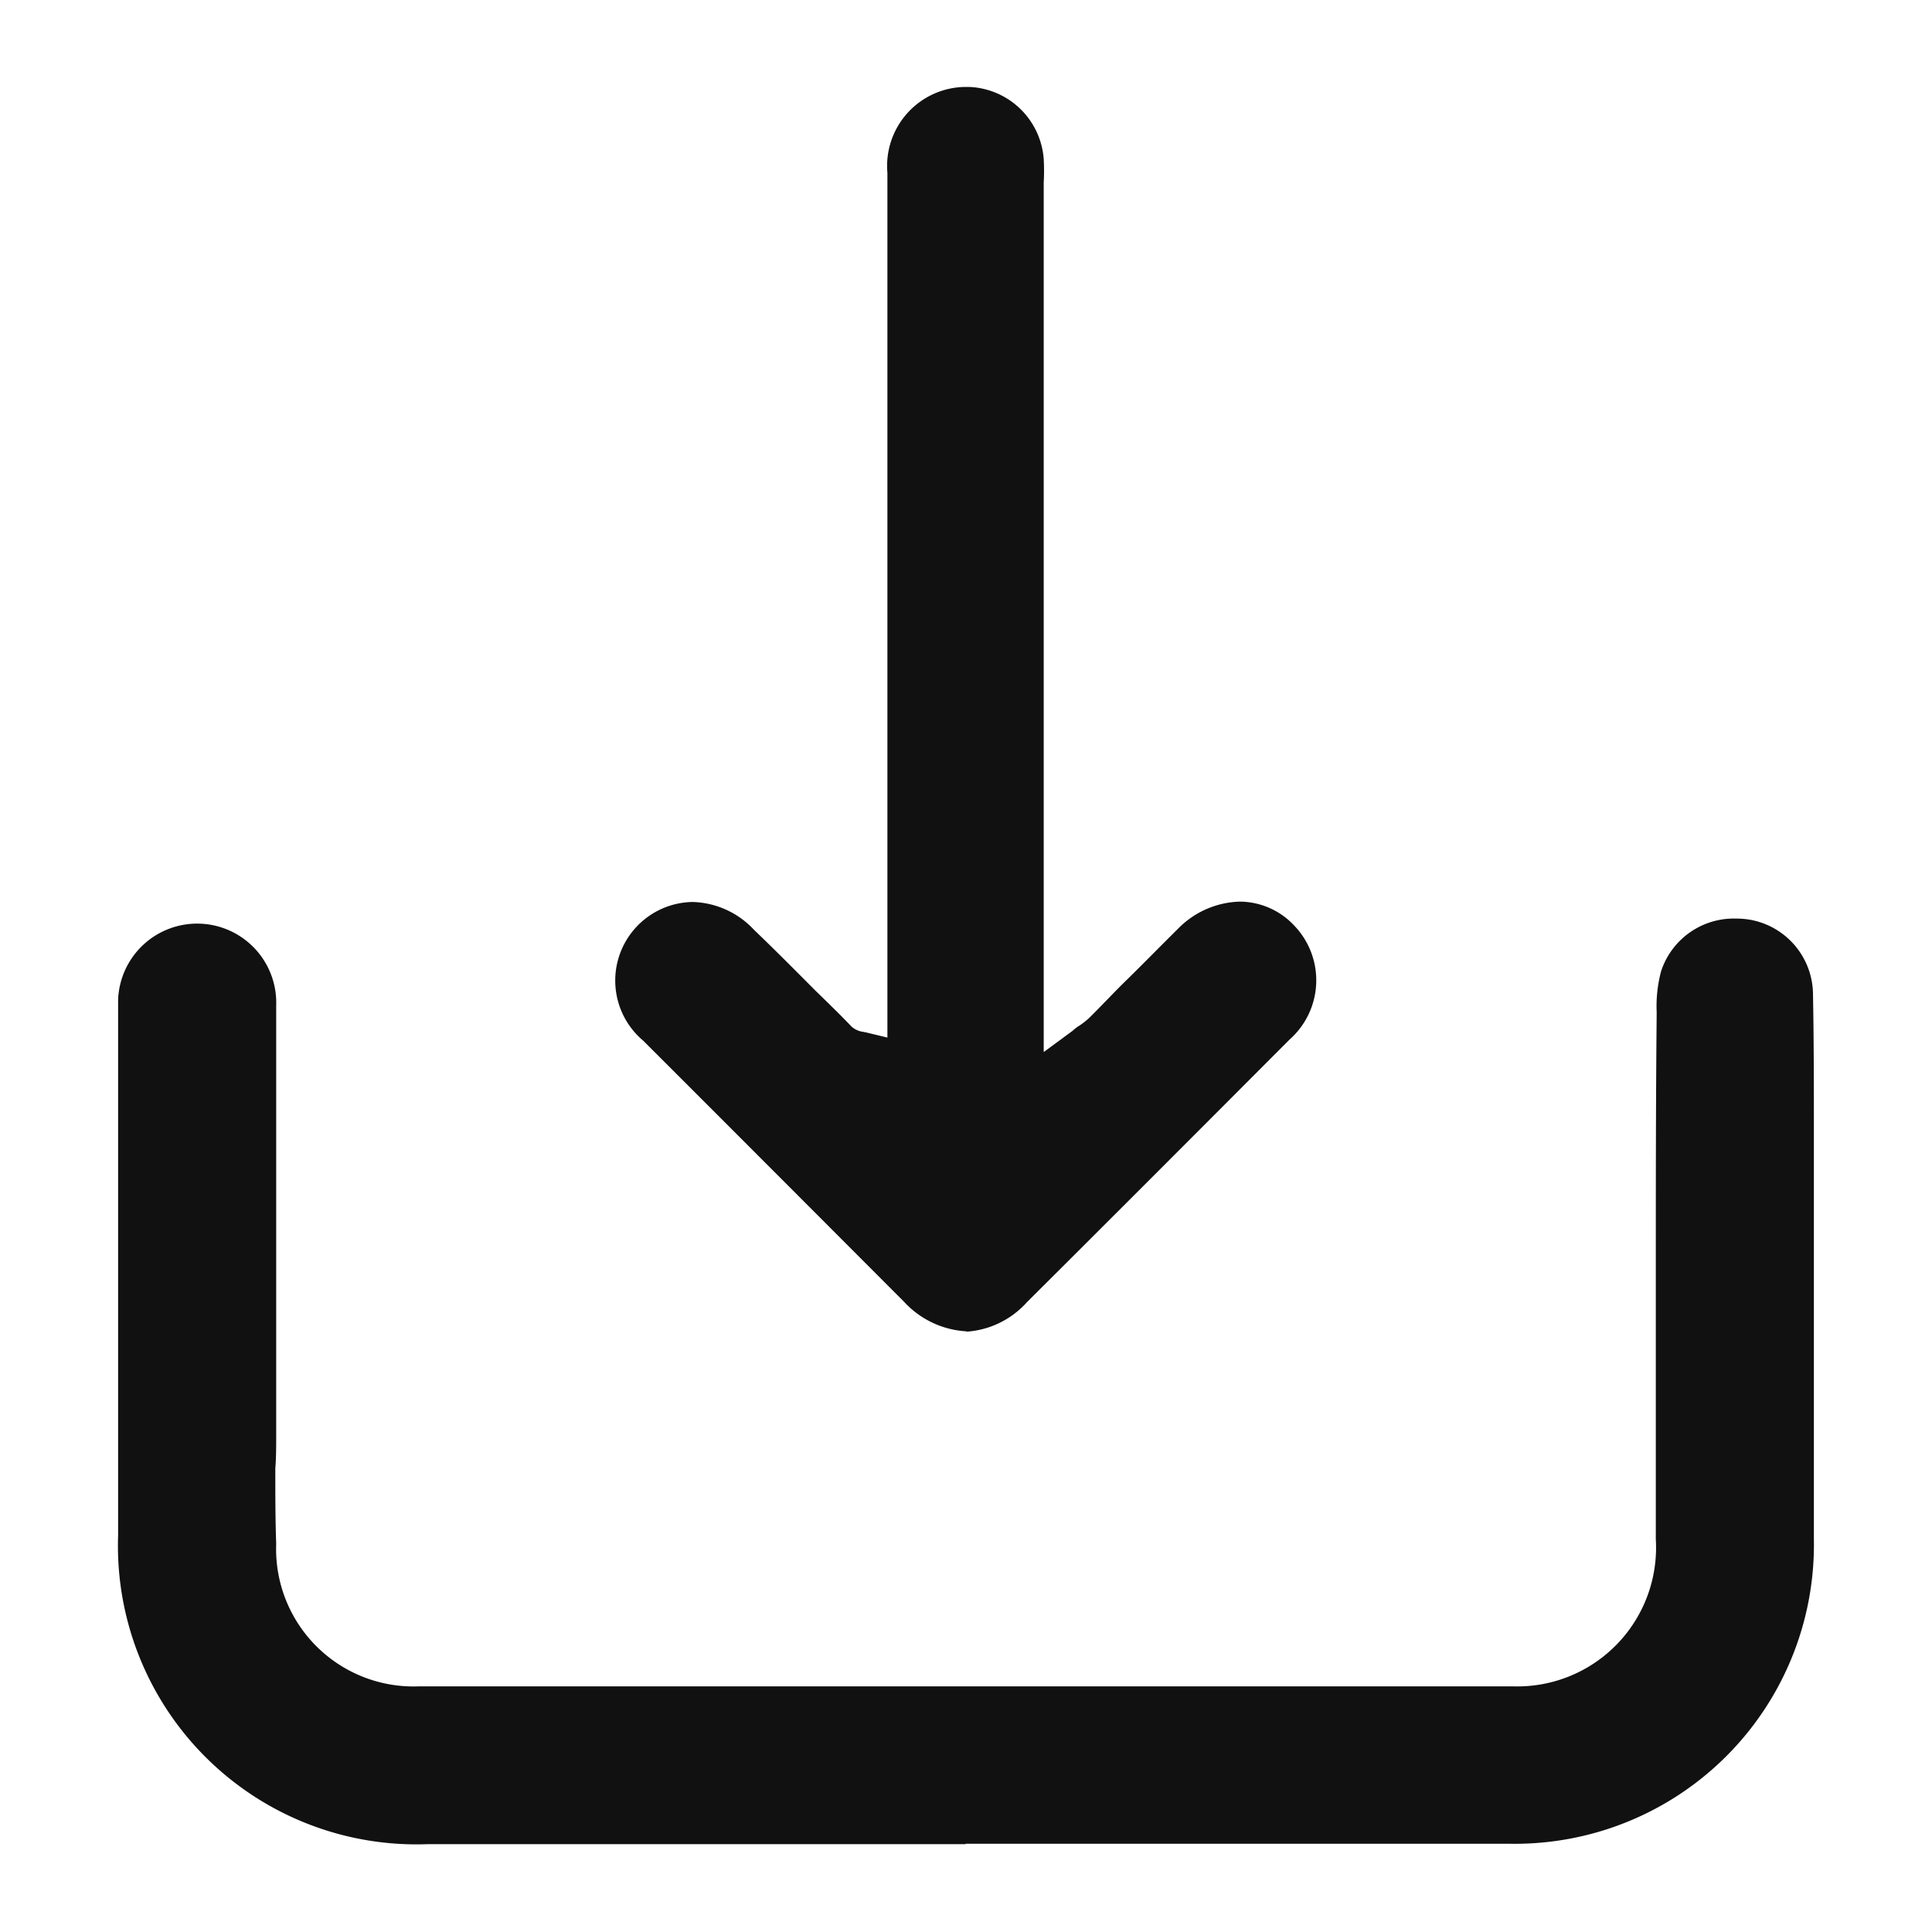 <svg xmlns="http://www.w3.org/2000/svg" width="22" height="22" viewBox="0 0 22 22">
  <defs>
    <style>
      .cls-1 {
        fill: #111;
        fill-rule: evenodd;
      }
    </style>
  </defs>
  <path id="形状_846" data-name="形状 846" class="cls-1" d="M1590.48,577.5h-6.13a3.4,3.4,0,0,1-3.52-3.516v-6.1a0.9,0.9,0,1,1,1.8.068v4.895c0,0.126,0,.25-0.01.375,0,0.281,0,.572.01,0.859a1.565,1.565,0,0,0,1.62,1.622c2.1,0,4.21,0,6.27,0s4.16,0,6.2,0a1.58,1.58,0,0,0,1.62-1.674v-2.976c0-.991,0-2.015.01-3.023a1.551,1.551,0,0,1,.05-0.47,0.871,0.871,0,0,1,.85-0.6,0.947,0.947,0,0,1,.15.011,0.869,0.869,0,0,1,.73.858c0.01,0.534.01,1.076,0.01,1.6v4.6a3.406,3.406,0,0,1-3.47,3.466h-6.19Zm0.01-5.84a1.044,1.044,0,0,1-.71-0.336c-0.94-.942-1.91-1.914-2.97-2.973a0.895,0.895,0,0,1,.56-1.58,0.99,0.99,0,0,1,.7.316c0.24,0.23.47,0.462,0.7,0.693,0.14,0.136.28,0.272,0.41,0.408a0.238,0.238,0,0,0,.13.061l0.04,0.008,0.24,0.058v-9.847a0.9,0.9,0,0,1,.89-0.978h0.04a0.887,0.887,0,0,1,.85.821,2.413,2.413,0,0,1,0,.269v9.9l0.33-.243a0.5,0.5,0,0,1,.06-0.048,0.828,0.828,0,0,0,.13-0.1c0.15-.148.29-0.3,0.44-0.445,0.19-.187.38-0.381,0.57-0.569a1.023,1.023,0,0,1,.7-0.308,0.853,0.853,0,0,1,.62.27,0.9,0.9,0,0,1-.05,1.3c-1.16,1.163-2.11,2.114-2.99,2.99A1.014,1.014,0,0,1,1590.49,571.664Z" transform="translate(-1579.485 -556.5)"/>
</svg>
